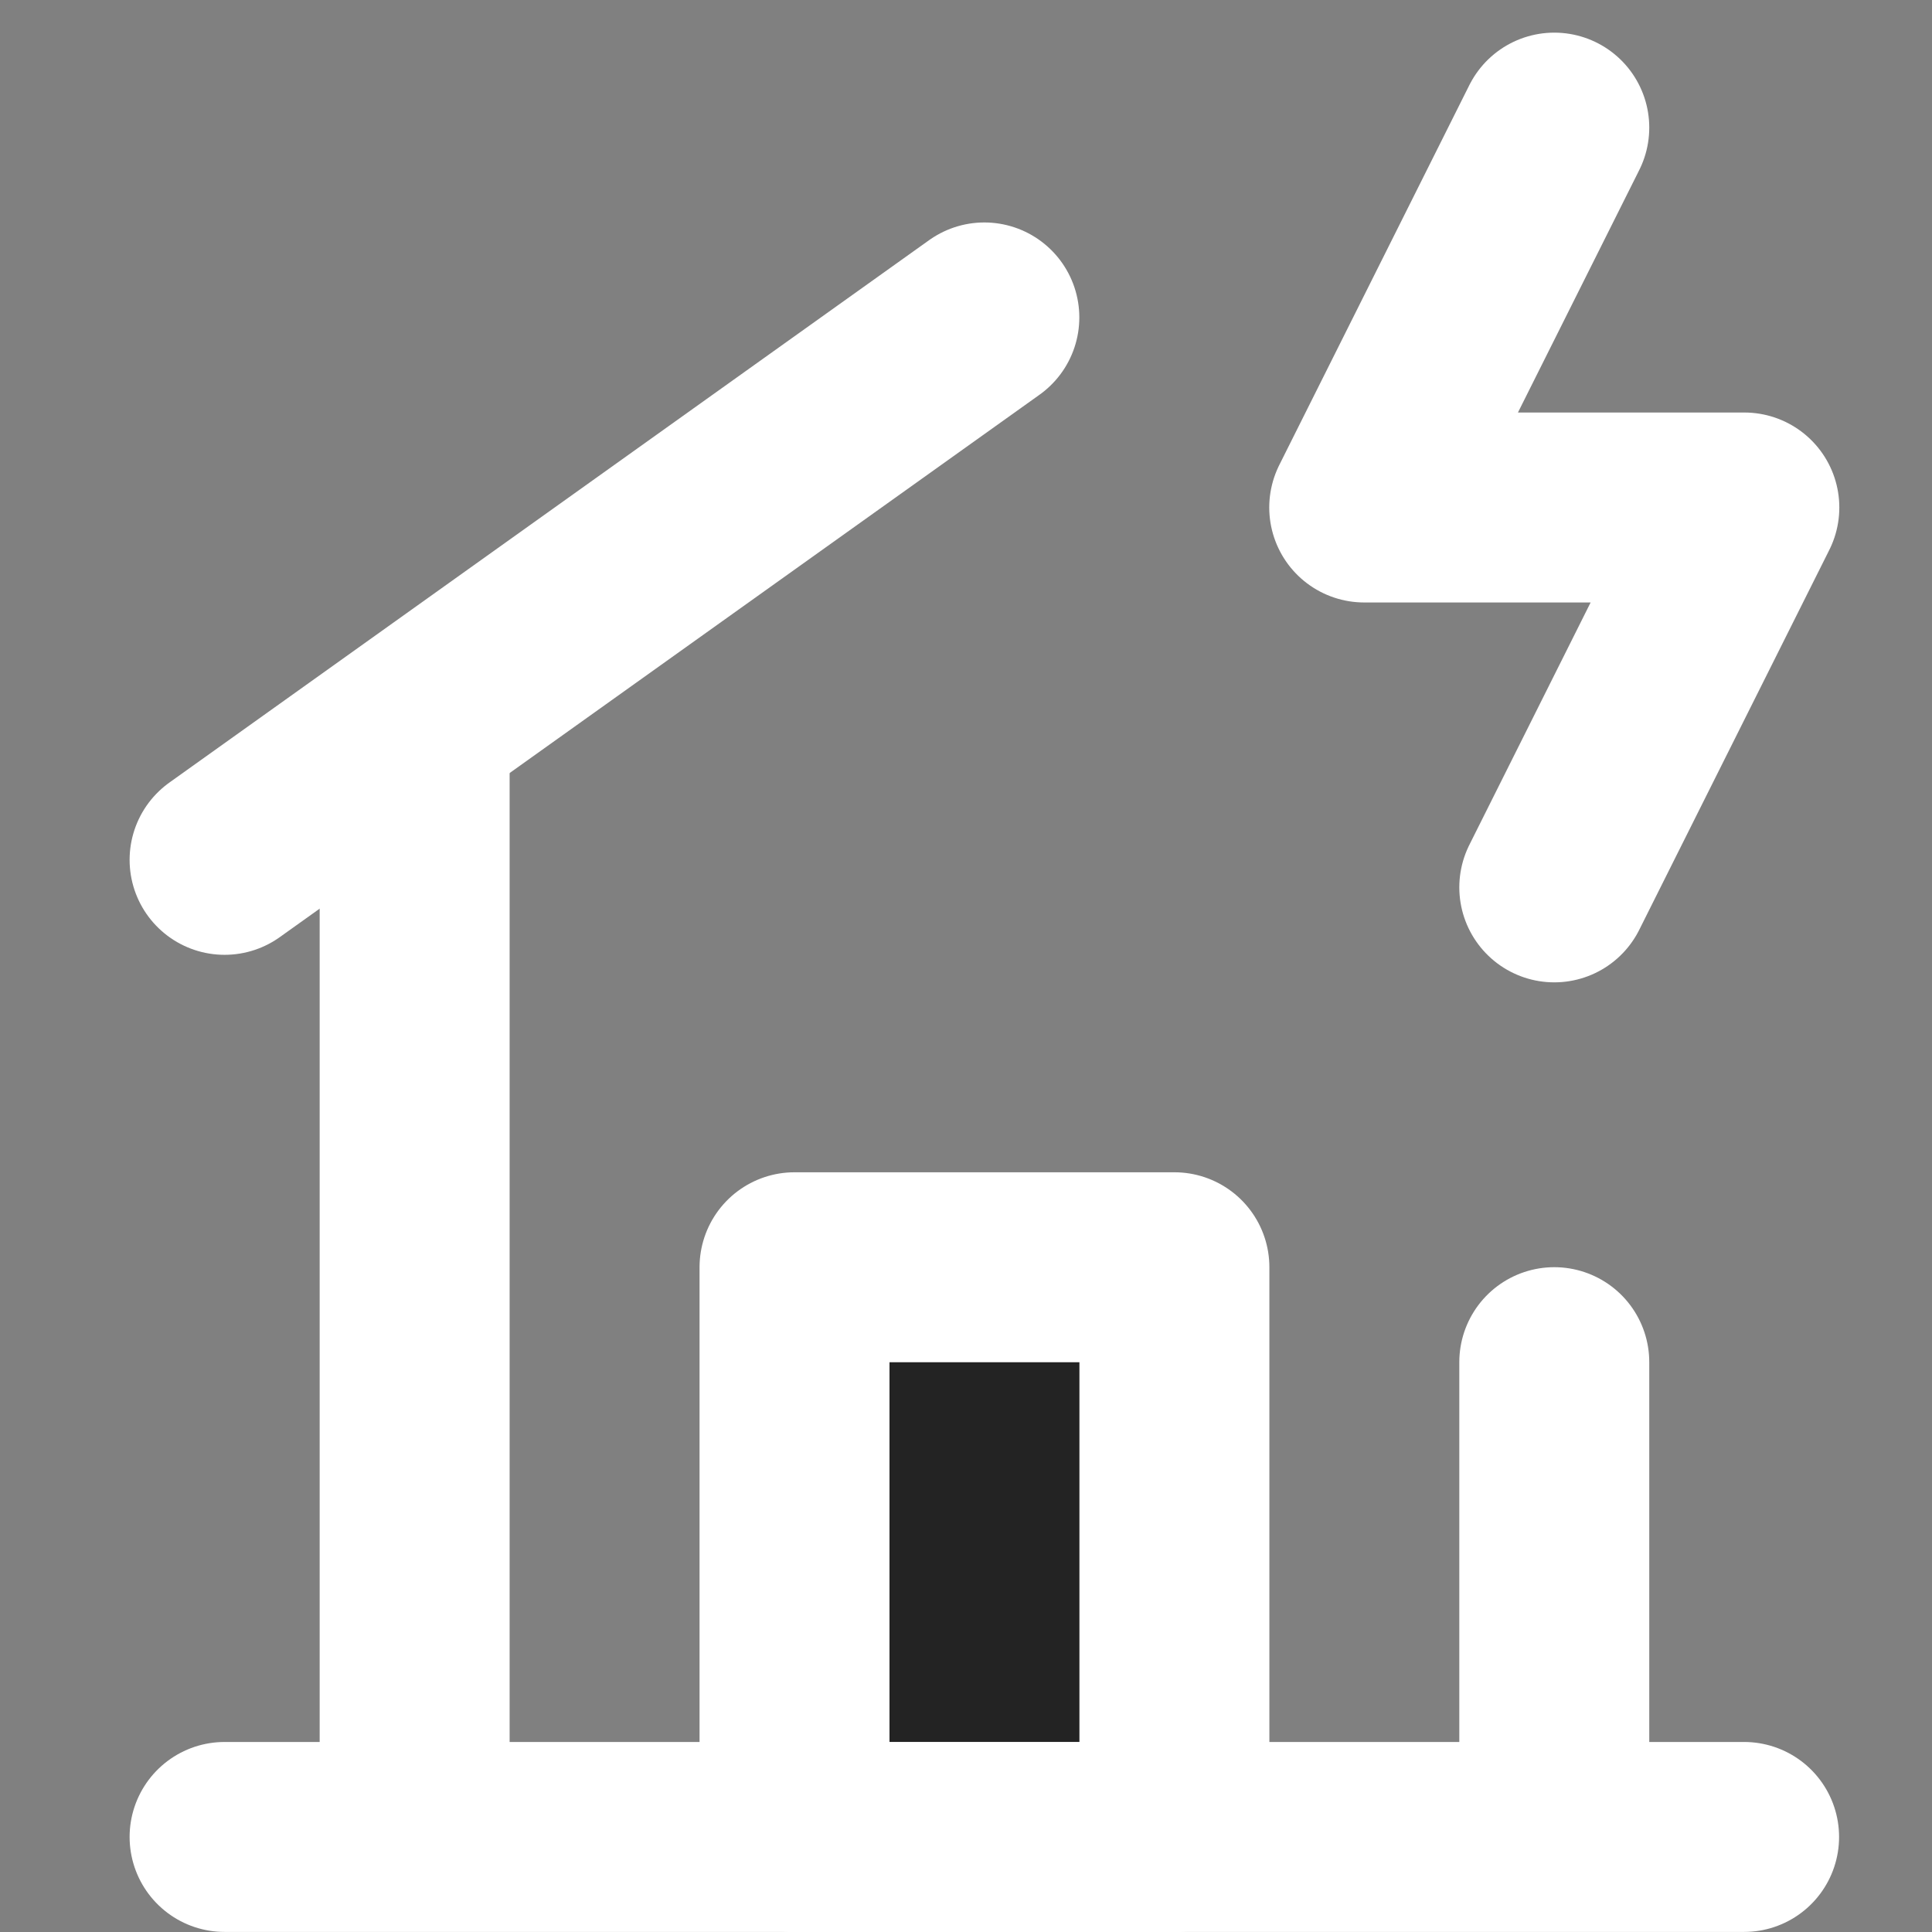 <?xml version="1.0" encoding="utf-8"?>
<!-- Generator: Adobe Illustrator 26.1.0, SVG Export Plug-In . SVG Version: 6.00 Build 0)  -->
<svg version="1.1" id="Layer_1" xmlns="http://www.w3.org/2000/svg" xmlns:xlink="http://www.w3.org/1999/xlink" x="0px" y="0px"
	 viewBox="0 0 800 800" style="enable-background:new 0 0 800 800;" xml:space="preserve">
<rect x="0" y="0" width="800" height="800" fill="#808080" stroke="none"/>
<style type="text/css">
	.st0{fill:#232323;stroke:#FFFFFF;stroke-miterlimit:10;}
	.st1{fill:none;stroke:#FFFFFF;stroke-width:78.655;stroke-linecap:round;stroke-linejoin:round;stroke-miterlimit:157.31;}
</style>
<g id="house-storm" transform="translate(-2.605 -1.658)">
	<rect id="secondary" x="331.6" y="526.4" class="st0" width="157.3" height="236"/>
	<path id="primary" class="st1" d="M646.2,369.1l78.7-157.3H567.5l78.7-157.3"/>
	<rect id="primary-2" x="331.6" y="526.4" class="st1" width="157.3" height="236"/>
	<line id="primary-3" class="st1" x1="410.2" y1="133.1" x2="95.6" y2="357.7"/>
	<path id="primary-4" class="st1" d="M174.3,762.3V301.8 M646.2,565.7v196.6 M95.6,762.3h629.2"/>
</g>
</svg>
